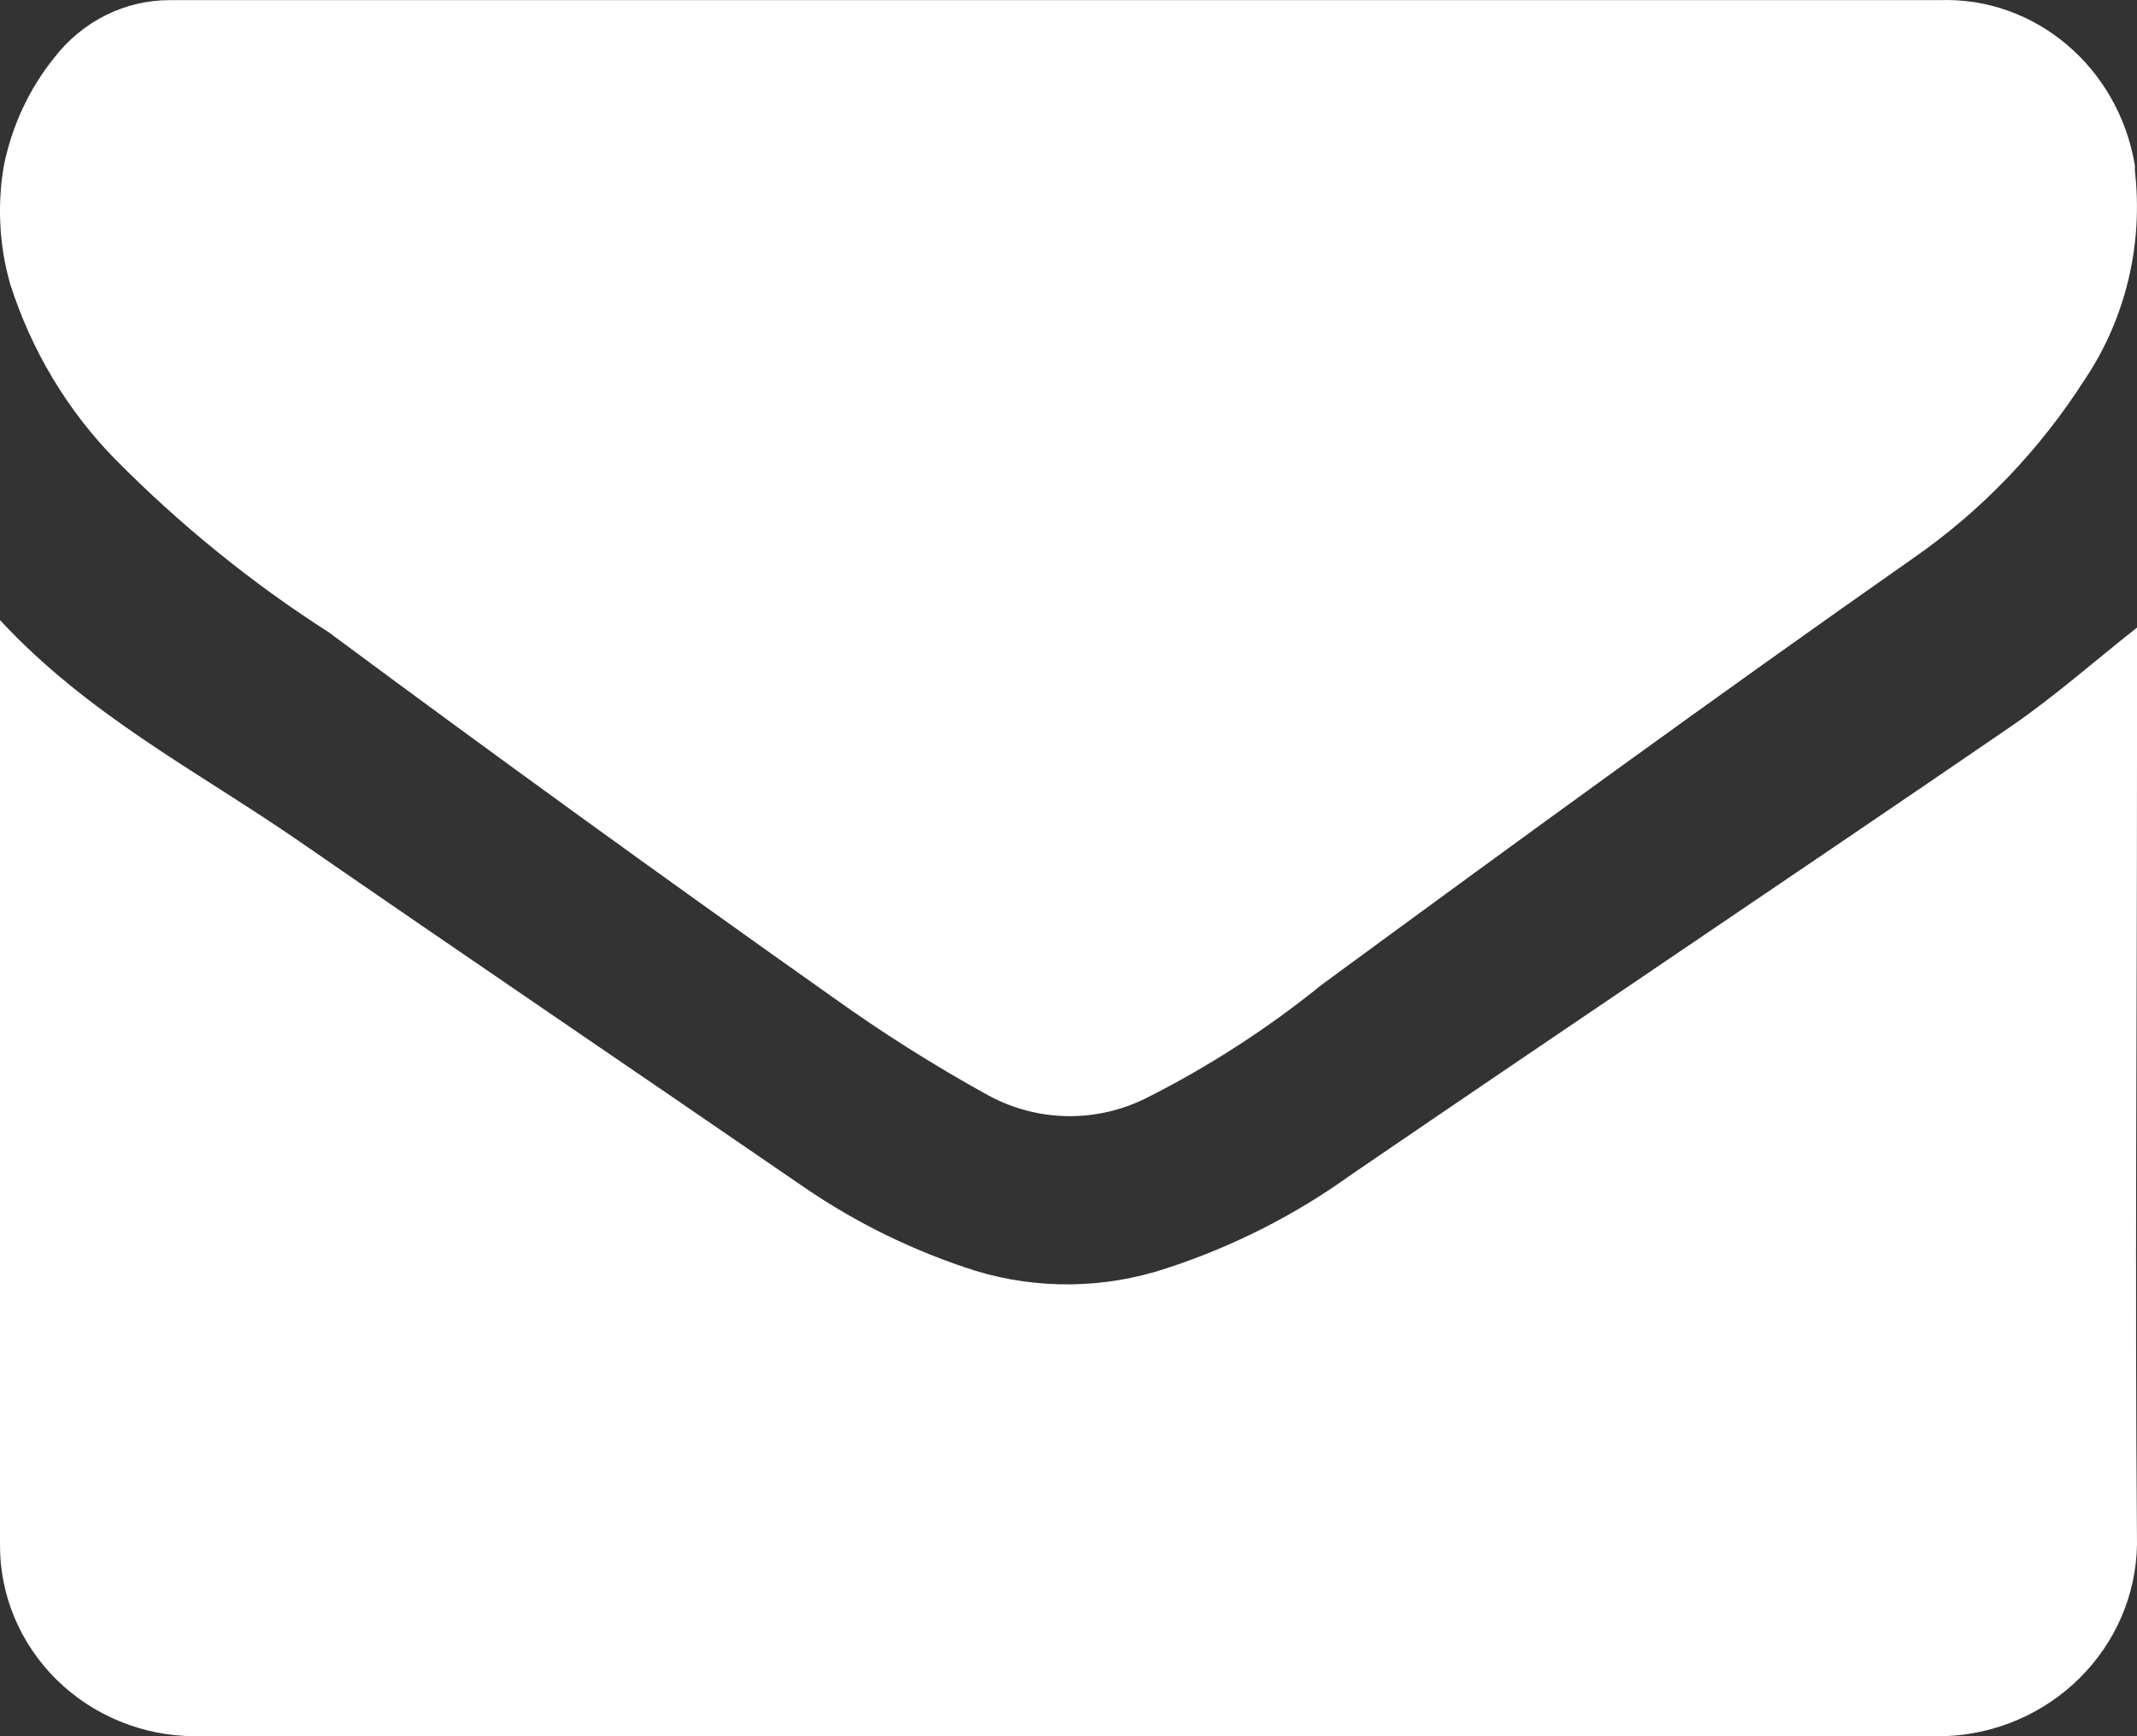 <?xml version="1.0" encoding="UTF-8"?>
<svg width="16px" height="13px" viewBox="0 0 16 13" version="1.1" xmlns="http://www.w3.org/2000/svg" xmlns:xlink="http://www.w3.org/1999/xlink">
    <rect x="0" y="0" width="16" height="13" fill="#333333" stroke="none"/>
    <!-- Generator: Sketch 51.3 (57544) - http://www.bohemiancoding.com/sketch -->
    <title>Email - filled</title>
    <desc>Created with Sketch.</desc>
    <defs></defs>
    <g id="Page-1" stroke="none" stroke-width="1" fill="none" fill-rule="evenodd">
        <path d="M0.029,1.24 C0.089,0.944 0.217,0.667 0.404,0.435 C0.615,0.159 0.937,-0.001 1.275,0.001 C2.217,0.001 3.159,0.001 4.101,0.001 L14.52,0.001 C15.236,-0.025 15.86,0.502 15.984,1.237 L15.984,1.277 C16.048,1.829 15.915,2.385 15.61,2.84 C15.271,3.37 14.836,3.824 14.328,4.177 C12.845,5.216 11.365,6.295 9.895,7.374 C9.487,7.704 9.047,7.988 8.582,8.222 C8.207,8.409 7.769,8.402 7.4,8.202 C6.993,7.978 6.6,7.729 6.221,7.457 C4.961,6.566 3.708,5.659 2.461,4.734 C1.883,4.364 1.346,3.928 0.859,3.435 C0.503,3.071 0.235,2.623 0.077,2.129 C-0.006,1.841 -0.022,1.536 0.029,1.24 Z M14.552,13 C10.819,13 7.087,13 3.355,13 L1.455,13 C1.066,12.998 0.695,12.845 0.422,12.575 C0.149,12.305 -0.003,11.941 3.18042675e-05,11.562 C3.18042675e-05,10 3.18042675e-05,8.409 3.18042675e-05,6.831 C3.18042675e-05,6.121 3.18042675e-05,5.412 0,4.643 C0.657,5.352 1.471,5.771 2.214,6.281 C3.48,7.156 4.752,8.018 6.021,8.89 C6.414,9.159 6.846,9.37 7.303,9.515 C7.769,9.657 8.27,9.65 8.732,9.497 C9.226,9.336 9.691,9.101 10.11,8.8 C11.757,7.674 13.417,6.562 15.064,5.434 C15.385,5.212 15.68,4.952 16,4.699 C16,5.012 16,5.355 16,5.687 C16,7.646 15.984,9.606 16,11.562 C15.988,12.342 15.351,12.975 14.552,13 Z" id="Email---filled" fill="#FFFFFF" fill-rule="nonzero"></path>
    </g>
</svg>